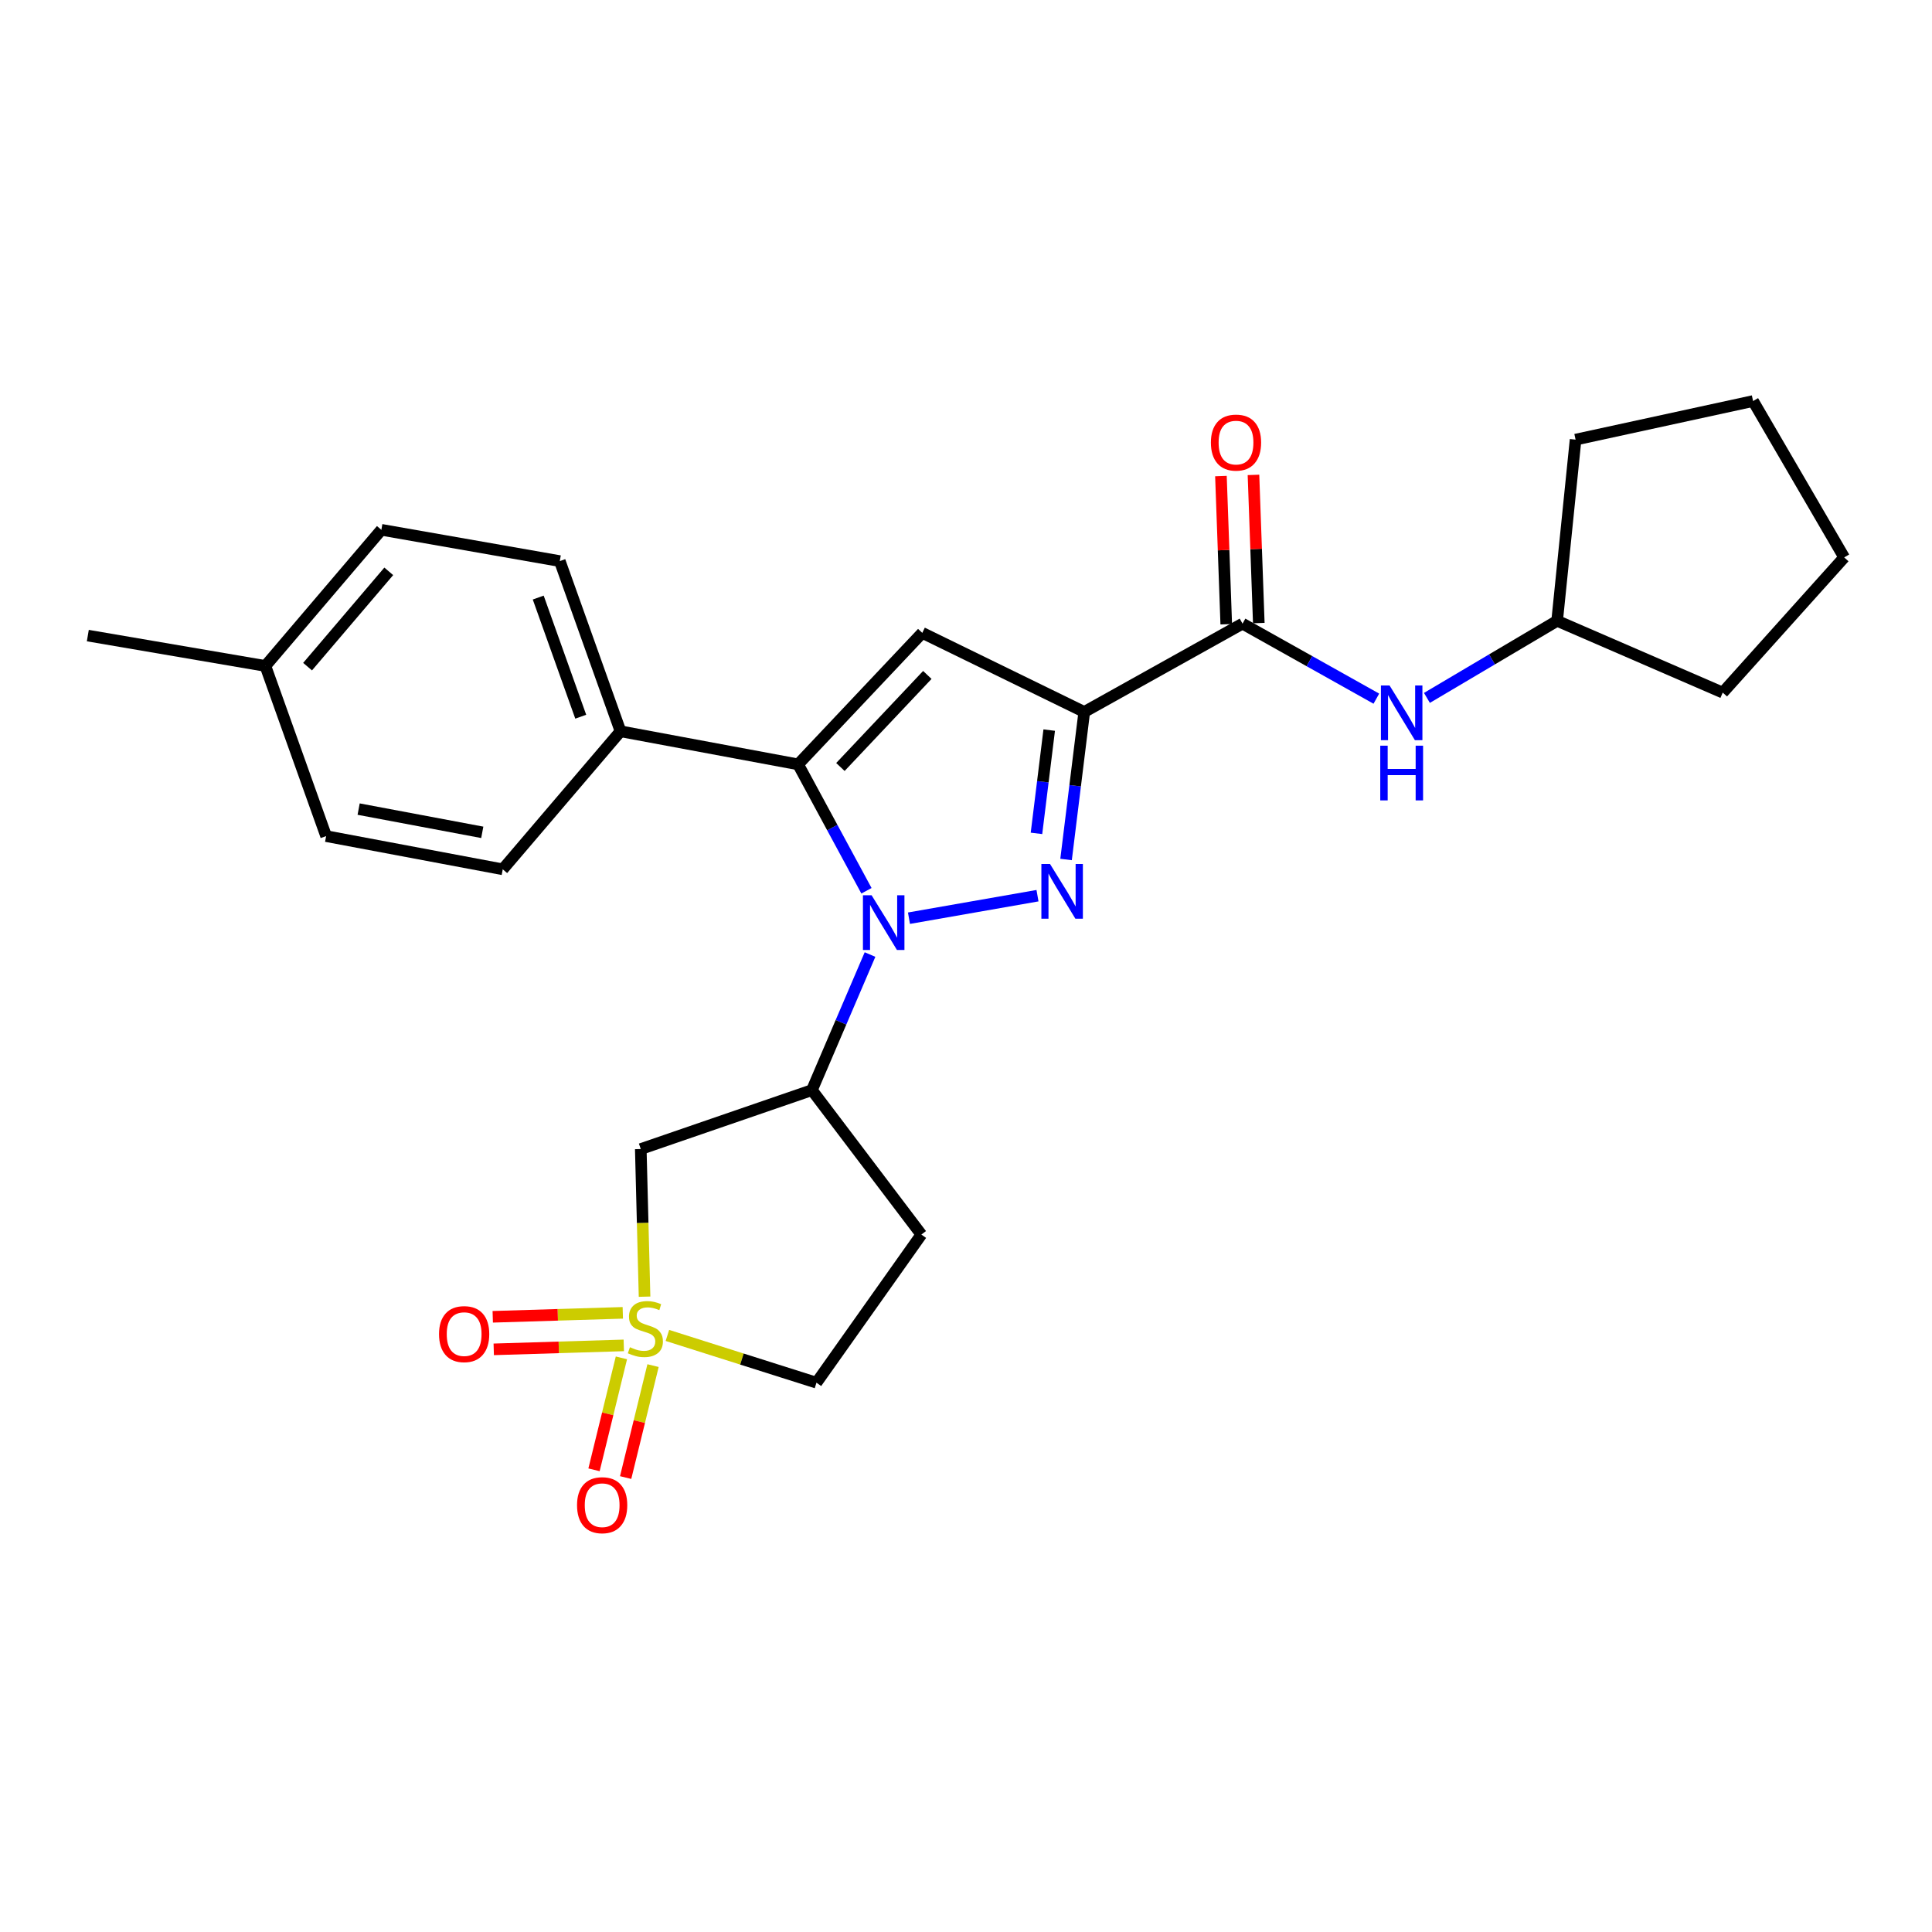 <?xml version='1.0' encoding='iso-8859-1'?>
<svg version='1.1' baseProfile='full'
              xmlns='http://www.w3.org/2000/svg'
                      xmlns:rdkit='http://www.rdkit.org/xml'
                      xmlns:xlink='http://www.w3.org/1999/xlink'
                  xml:space='preserve'
width='1000px' height='1000px' viewBox='0 0 1000 1000'>
<!-- END OF HEADER -->
<rect style='opacity:1.0;fill:#FFFFFF;stroke:none' width='1000' height='1000' x='0' y='0'> </rect>
<path class='bond-0' d='M 470.481,475.259 L 537.005,463.605' style='fill:none;fill-rule:evenodd;stroke:#0000FF;stroke-width:6px;stroke-linecap:butt;stroke-linejoin:miter;stroke-opacity:1' />
<path class='bond-3' d='M 448.481,461.063 L 430.79,428.347' style='fill:none;fill-rule:evenodd;stroke:#0000FF;stroke-width:6px;stroke-linecap:butt;stroke-linejoin:miter;stroke-opacity:1' />
<path class='bond-3' d='M 430.79,428.347 L 413.098,395.631' style='fill:none;fill-rule:evenodd;stroke:#000000;stroke-width:6px;stroke-linecap:butt;stroke-linejoin:miter;stroke-opacity:1' />
<path class='bond-5' d='M 450.32,494.069 L 435.286,529.158' style='fill:none;fill-rule:evenodd;stroke:#0000FF;stroke-width:6px;stroke-linecap:butt;stroke-linejoin:miter;stroke-opacity:1' />
<path class='bond-5' d='M 435.286,529.158 L 420.252,564.247' style='fill:none;fill-rule:evenodd;stroke:#000000;stroke-width:6px;stroke-linecap:butt;stroke-linejoin:miter;stroke-opacity:1' />
<path class='bond-1' d='M 551.792,444.872 L 556.5,406.688' style='fill:none;fill-rule:evenodd;stroke:#0000FF;stroke-width:6px;stroke-linecap:butt;stroke-linejoin:miter;stroke-opacity:1' />
<path class='bond-1' d='M 556.5,406.688 L 561.208,368.505' style='fill:none;fill-rule:evenodd;stroke:#000000;stroke-width:6px;stroke-linecap:butt;stroke-linejoin:miter;stroke-opacity:1' />
<path class='bond-1' d='M 536.477,431.354 L 539.773,404.626' style='fill:none;fill-rule:evenodd;stroke:#0000FF;stroke-width:6px;stroke-linecap:butt;stroke-linejoin:miter;stroke-opacity:1' />
<path class='bond-1' d='M 539.773,404.626 L 543.069,377.897' style='fill:none;fill-rule:evenodd;stroke:#000000;stroke-width:6px;stroke-linecap:butt;stroke-linejoin:miter;stroke-opacity:1' />
<path class='bond-6' d='M 561.208,368.505 L 643.129,322.802' style='fill:none;fill-rule:evenodd;stroke:#000000;stroke-width:6px;stroke-linecap:butt;stroke-linejoin:miter;stroke-opacity:1' />
<path class='bond-26' d='M 561.208,368.505 L 477.369,327.568' style='fill:none;fill-rule:evenodd;stroke:#000000;stroke-width:6px;stroke-linecap:butt;stroke-linejoin:miter;stroke-opacity:1' />
<path class='bond-2' d='M 333.622,671.158 L 332.644,632.95' style='fill:none;fill-rule:evenodd;stroke:#CCCC00;stroke-width:6px;stroke-linecap:butt;stroke-linejoin:miter;stroke-opacity:1' />
<path class='bond-2' d='M 332.644,632.95 L 331.665,594.743' style='fill:none;fill-rule:evenodd;stroke:#000000;stroke-width:6px;stroke-linecap:butt;stroke-linejoin:miter;stroke-opacity:1' />
<path class='bond-10' d='M 322.361,679.525 L 288.703,680.549' style='fill:none;fill-rule:evenodd;stroke:#CCCC00;stroke-width:6px;stroke-linecap:butt;stroke-linejoin:miter;stroke-opacity:1' />
<path class='bond-10' d='M 288.703,680.549 L 255.045,681.574' style='fill:none;fill-rule:evenodd;stroke:#FF0000;stroke-width:6px;stroke-linecap:butt;stroke-linejoin:miter;stroke-opacity:1' />
<path class='bond-10' d='M 322.874,696.371 L 289.216,697.396' style='fill:none;fill-rule:evenodd;stroke:#CCCC00;stroke-width:6px;stroke-linecap:butt;stroke-linejoin:miter;stroke-opacity:1' />
<path class='bond-10' d='M 289.216,697.396 L 255.558,698.42' style='fill:none;fill-rule:evenodd;stroke:#FF0000;stroke-width:6px;stroke-linecap:butt;stroke-linejoin:miter;stroke-opacity:1' />
<path class='bond-11' d='M 321.641,702.829 L 314.551,731.801' style='fill:none;fill-rule:evenodd;stroke:#CCCC00;stroke-width:6px;stroke-linecap:butt;stroke-linejoin:miter;stroke-opacity:1' />
<path class='bond-11' d='M 314.551,731.801 L 307.46,760.773' style='fill:none;fill-rule:evenodd;stroke:#FF0000;stroke-width:6px;stroke-linecap:butt;stroke-linejoin:miter;stroke-opacity:1' />
<path class='bond-11' d='M 338.012,706.836 L 330.922,735.807' style='fill:none;fill-rule:evenodd;stroke:#CCCC00;stroke-width:6px;stroke-linecap:butt;stroke-linejoin:miter;stroke-opacity:1' />
<path class='bond-11' d='M 330.922,735.807 L 323.831,764.779' style='fill:none;fill-rule:evenodd;stroke:#FF0000;stroke-width:6px;stroke-linecap:butt;stroke-linejoin:miter;stroke-opacity:1' />
<path class='bond-27' d='M 345.446,691.215 L 384.024,703.448' style='fill:none;fill-rule:evenodd;stroke:#CCCC00;stroke-width:6px;stroke-linecap:butt;stroke-linejoin:miter;stroke-opacity:1' />
<path class='bond-27' d='M 384.024,703.448 L 422.602,715.681' style='fill:none;fill-rule:evenodd;stroke:#000000;stroke-width:6px;stroke-linecap:butt;stroke-linejoin:miter;stroke-opacity:1' />
<path class='bond-4' d='M 413.098,395.631 L 477.369,327.568' style='fill:none;fill-rule:evenodd;stroke:#000000;stroke-width:6px;stroke-linecap:butt;stroke-linejoin:miter;stroke-opacity:1' />
<path class='bond-4' d='M 434.993,396.993 L 479.982,349.349' style='fill:none;fill-rule:evenodd;stroke:#000000;stroke-width:6px;stroke-linecap:butt;stroke-linejoin:miter;stroke-opacity:1' />
<path class='bond-9' d='M 413.098,395.631 L 321.178,378.515' style='fill:none;fill-rule:evenodd;stroke:#000000;stroke-width:6px;stroke-linecap:butt;stroke-linejoin:miter;stroke-opacity:1' />
<path class='bond-7' d='M 420.252,564.247 L 331.665,594.743' style='fill:none;fill-rule:evenodd;stroke:#000000;stroke-width:6px;stroke-linecap:butt;stroke-linejoin:miter;stroke-opacity:1' />
<path class='bond-12' d='M 420.252,564.247 L 476.901,639.004' style='fill:none;fill-rule:evenodd;stroke:#000000;stroke-width:6px;stroke-linecap:butt;stroke-linejoin:miter;stroke-opacity:1' />
<path class='bond-8' d='M 643.129,322.802 L 677.763,342.216' style='fill:none;fill-rule:evenodd;stroke:#000000;stroke-width:6px;stroke-linecap:butt;stroke-linejoin:miter;stroke-opacity:1' />
<path class='bond-8' d='M 677.763,342.216 L 712.398,361.63' style='fill:none;fill-rule:evenodd;stroke:#0000FF;stroke-width:6px;stroke-linecap:butt;stroke-linejoin:miter;stroke-opacity:1' />
<path class='bond-14' d='M 651.55,322.5 L 650.172,284.152' style='fill:none;fill-rule:evenodd;stroke:#000000;stroke-width:6px;stroke-linecap:butt;stroke-linejoin:miter;stroke-opacity:1' />
<path class='bond-14' d='M 650.172,284.152 L 648.794,245.804' style='fill:none;fill-rule:evenodd;stroke:#FF0000;stroke-width:6px;stroke-linecap:butt;stroke-linejoin:miter;stroke-opacity:1' />
<path class='bond-14' d='M 634.707,323.105 L 633.329,284.757' style='fill:none;fill-rule:evenodd;stroke:#000000;stroke-width:6px;stroke-linecap:butt;stroke-linejoin:miter;stroke-opacity:1' />
<path class='bond-14' d='M 633.329,284.757 L 631.951,246.409' style='fill:none;fill-rule:evenodd;stroke:#FF0000;stroke-width:6px;stroke-linecap:butt;stroke-linejoin:miter;stroke-opacity:1' />
<path class='bond-17' d='M 738.576,361.232 L 772.272,341.287' style='fill:none;fill-rule:evenodd;stroke:#0000FF;stroke-width:6px;stroke-linecap:butt;stroke-linejoin:miter;stroke-opacity:1' />
<path class='bond-17' d='M 772.272,341.287 L 805.967,321.342' style='fill:none;fill-rule:evenodd;stroke:#000000;stroke-width:6px;stroke-linecap:butt;stroke-linejoin:miter;stroke-opacity:1' />
<path class='bond-15' d='M 321.178,378.515 L 289.745,290.424' style='fill:none;fill-rule:evenodd;stroke:#000000;stroke-width:6px;stroke-linecap:butt;stroke-linejoin:miter;stroke-opacity:1' />
<path class='bond-15' d='M 300.589,370.965 L 278.586,309.302' style='fill:none;fill-rule:evenodd;stroke:#000000;stroke-width:6px;stroke-linecap:butt;stroke-linejoin:miter;stroke-opacity:1' />
<path class='bond-16' d='M 321.178,378.515 L 260.222,449.957' style='fill:none;fill-rule:evenodd;stroke:#000000;stroke-width:6px;stroke-linecap:butt;stroke-linejoin:miter;stroke-opacity:1' />
<path class='bond-13' d='M 476.901,639.004 L 422.602,715.681' style='fill:none;fill-rule:evenodd;stroke:#000000;stroke-width:6px;stroke-linecap:butt;stroke-linejoin:miter;stroke-opacity:1' />
<path class='bond-18' d='M 289.745,290.424 L 197.394,274.225' style='fill:none;fill-rule:evenodd;stroke:#000000;stroke-width:6px;stroke-linecap:butt;stroke-linejoin:miter;stroke-opacity:1' />
<path class='bond-19' d='M 260.222,449.957 L 168.808,432.775' style='fill:none;fill-rule:evenodd;stroke:#000000;stroke-width:6px;stroke-linecap:butt;stroke-linejoin:miter;stroke-opacity:1' />
<path class='bond-19' d='M 249.624,430.816 L 185.633,418.789' style='fill:none;fill-rule:evenodd;stroke:#000000;stroke-width:6px;stroke-linecap:butt;stroke-linejoin:miter;stroke-opacity:1' />
<path class='bond-22' d='M 805.967,321.342 L 815.518,227.549' style='fill:none;fill-rule:evenodd;stroke:#000000;stroke-width:6px;stroke-linecap:butt;stroke-linejoin:miter;stroke-opacity:1' />
<path class='bond-23' d='M 805.967,321.342 L 891.68,358.486' style='fill:none;fill-rule:evenodd;stroke:#000000;stroke-width:6px;stroke-linecap:butt;stroke-linejoin:miter;stroke-opacity:1' />
<path class='bond-28' d='M 197.394,274.225 L 137.366,344.694' style='fill:none;fill-rule:evenodd;stroke:#000000;stroke-width:6px;stroke-linecap:butt;stroke-linejoin:miter;stroke-opacity:1' />
<path class='bond-28' d='M 201.22,295.725 L 159.2,345.053' style='fill:none;fill-rule:evenodd;stroke:#000000;stroke-width:6px;stroke-linecap:butt;stroke-linejoin:miter;stroke-opacity:1' />
<path class='bond-20' d='M 168.808,432.775 L 137.366,344.694' style='fill:none;fill-rule:evenodd;stroke:#000000;stroke-width:6px;stroke-linecap:butt;stroke-linejoin:miter;stroke-opacity:1' />
<path class='bond-21' d='M 137.366,344.694 L 45.455,328.982' style='fill:none;fill-rule:evenodd;stroke:#000000;stroke-width:6px;stroke-linecap:butt;stroke-linejoin:miter;stroke-opacity:1' />
<path class='bond-25' d='M 815.518,227.549 L 907.391,207.577' style='fill:none;fill-rule:evenodd;stroke:#000000;stroke-width:6px;stroke-linecap:butt;stroke-linejoin:miter;stroke-opacity:1' />
<path class='bond-24' d='M 891.68,358.486 L 954.545,288.514' style='fill:none;fill-rule:evenodd;stroke:#000000;stroke-width:6px;stroke-linecap:butt;stroke-linejoin:miter;stroke-opacity:1' />
<path class='bond-29' d='M 954.545,288.514 L 907.391,207.577' style='fill:none;fill-rule:evenodd;stroke:#000000;stroke-width:6px;stroke-linecap:butt;stroke-linejoin:miter;stroke-opacity:1' />
<path  class='atom-0' d='M 451.137 463.391
L 460.417 478.391
Q 461.337 479.871, 462.817 482.551
Q 464.297 485.231, 464.377 485.391
L 464.377 463.391
L 468.137 463.391
L 468.137 491.711
L 464.257 491.711
L 454.297 475.311
Q 453.137 473.391, 451.897 471.191
Q 450.697 468.991, 450.337 468.311
L 450.337 491.711
L 446.657 491.711
L 446.657 463.391
L 451.137 463.391
' fill='#0000FF'/>
<path  class='atom-1' d='M 543.497 447.211
L 552.777 462.211
Q 553.697 463.691, 555.177 466.371
Q 556.657 469.051, 556.737 469.211
L 556.737 447.211
L 560.497 447.211
L 560.497 475.531
L 556.617 475.531
L 546.657 459.131
Q 545.497 457.211, 544.257 455.011
Q 543.057 452.811, 542.697 452.131
L 542.697 475.531
L 539.017 475.531
L 539.017 447.211
L 543.497 447.211
' fill='#0000FF'/>
<path  class='atom-3' d='M 326.043 697.32
Q 326.363 697.44, 327.683 698
Q 329.003 698.56, 330.443 698.92
Q 331.923 699.24, 333.363 699.24
Q 336.043 699.24, 337.603 697.96
Q 339.163 696.64, 339.163 694.36
Q 339.163 692.8, 338.363 691.84
Q 337.603 690.88, 336.403 690.36
Q 335.203 689.84, 333.203 689.24
Q 330.683 688.48, 329.163 687.76
Q 327.683 687.04, 326.603 685.52
Q 325.563 684, 325.563 681.44
Q 325.563 677.88, 327.963 675.68
Q 330.403 673.48, 335.203 673.48
Q 338.483 673.48, 342.203 675.04
L 341.283 678.12
Q 337.883 676.72, 335.323 676.72
Q 332.563 676.72, 331.043 677.88
Q 329.523 679, 329.563 680.96
Q 329.563 682.48, 330.323 683.4
Q 331.123 684.32, 332.243 684.84
Q 333.403 685.36, 335.323 685.96
Q 337.883 686.76, 339.403 687.56
Q 340.923 688.36, 342.003 690
Q 343.123 691.6, 343.123 694.36
Q 343.123 698.28, 340.483 700.4
Q 337.883 702.48, 333.523 702.48
Q 331.003 702.48, 329.083 701.92
Q 327.203 701.4, 324.963 700.48
L 326.043 697.32
' fill='#CCCC00'/>
<path  class='atom-9' d='M 719.238 354.813
L 728.518 369.813
Q 729.438 371.293, 730.918 373.973
Q 732.398 376.653, 732.478 376.813
L 732.478 354.813
L 736.238 354.813
L 736.238 383.133
L 732.358 383.133
L 722.398 366.733
Q 721.238 364.813, 719.998 362.613
Q 718.798 360.413, 718.438 359.733
L 718.438 383.133
L 714.758 383.133
L 714.758 354.813
L 719.238 354.813
' fill='#0000FF'/>
<path  class='atom-9' d='M 714.418 385.965
L 718.258 385.965
L 718.258 398.005
L 732.738 398.005
L 732.738 385.965
L 736.578 385.965
L 736.578 414.285
L 732.738 414.285
L 732.738 401.205
L 718.258 401.205
L 718.258 414.285
L 714.418 414.285
L 714.418 385.965
' fill='#0000FF'/>
<path  class='atom-11' d='M 227.241 690.536
Q 227.241 683.736, 230.601 679.936
Q 233.961 676.136, 240.241 676.136
Q 246.521 676.136, 249.881 679.936
Q 253.241 683.736, 253.241 690.536
Q 253.241 697.416, 249.841 701.336
Q 246.441 705.216, 240.241 705.216
Q 234.001 705.216, 230.601 701.336
Q 227.241 697.456, 227.241 690.536
M 240.241 702.016
Q 244.561 702.016, 246.881 699.136
Q 249.241 696.216, 249.241 690.536
Q 249.241 684.976, 246.881 682.176
Q 244.561 679.336, 240.241 679.336
Q 235.921 679.336, 233.561 682.136
Q 231.241 684.936, 231.241 690.536
Q 231.241 696.256, 233.561 699.136
Q 235.921 702.016, 240.241 702.016
' fill='#FF0000'/>
<path  class='atom-12' d='M 298.674 779.085
Q 298.674 772.285, 302.034 768.485
Q 305.394 764.685, 311.674 764.685
Q 317.954 764.685, 321.314 768.485
Q 324.674 772.285, 324.674 779.085
Q 324.674 785.965, 321.274 789.885
Q 317.874 793.765, 311.674 793.765
Q 305.434 793.765, 302.034 789.885
Q 298.674 786.005, 298.674 779.085
M 311.674 790.565
Q 315.994 790.565, 318.314 787.685
Q 320.674 784.765, 320.674 779.085
Q 320.674 773.525, 318.314 770.725
Q 315.994 767.885, 311.674 767.885
Q 307.354 767.885, 304.994 770.685
Q 302.674 773.485, 302.674 779.085
Q 302.674 784.805, 304.994 787.685
Q 307.354 790.565, 311.674 790.565
' fill='#FF0000'/>
<path  class='atom-15' d='M 626.758 229.08
Q 626.758 222.28, 630.118 218.48
Q 633.478 214.68, 639.758 214.68
Q 646.038 214.68, 649.398 218.48
Q 652.758 222.28, 652.758 229.08
Q 652.758 235.96, 649.358 239.88
Q 645.958 243.76, 639.758 243.76
Q 633.518 243.76, 630.118 239.88
Q 626.758 236, 626.758 229.08
M 639.758 240.56
Q 644.078 240.56, 646.398 237.68
Q 648.758 234.76, 648.758 229.08
Q 648.758 223.52, 646.398 220.72
Q 644.078 217.88, 639.758 217.88
Q 635.438 217.88, 633.078 220.68
Q 630.758 223.48, 630.758 229.08
Q 630.758 234.8, 633.078 237.68
Q 635.438 240.56, 639.758 240.56
' fill='#FF0000'/>
</svg>
